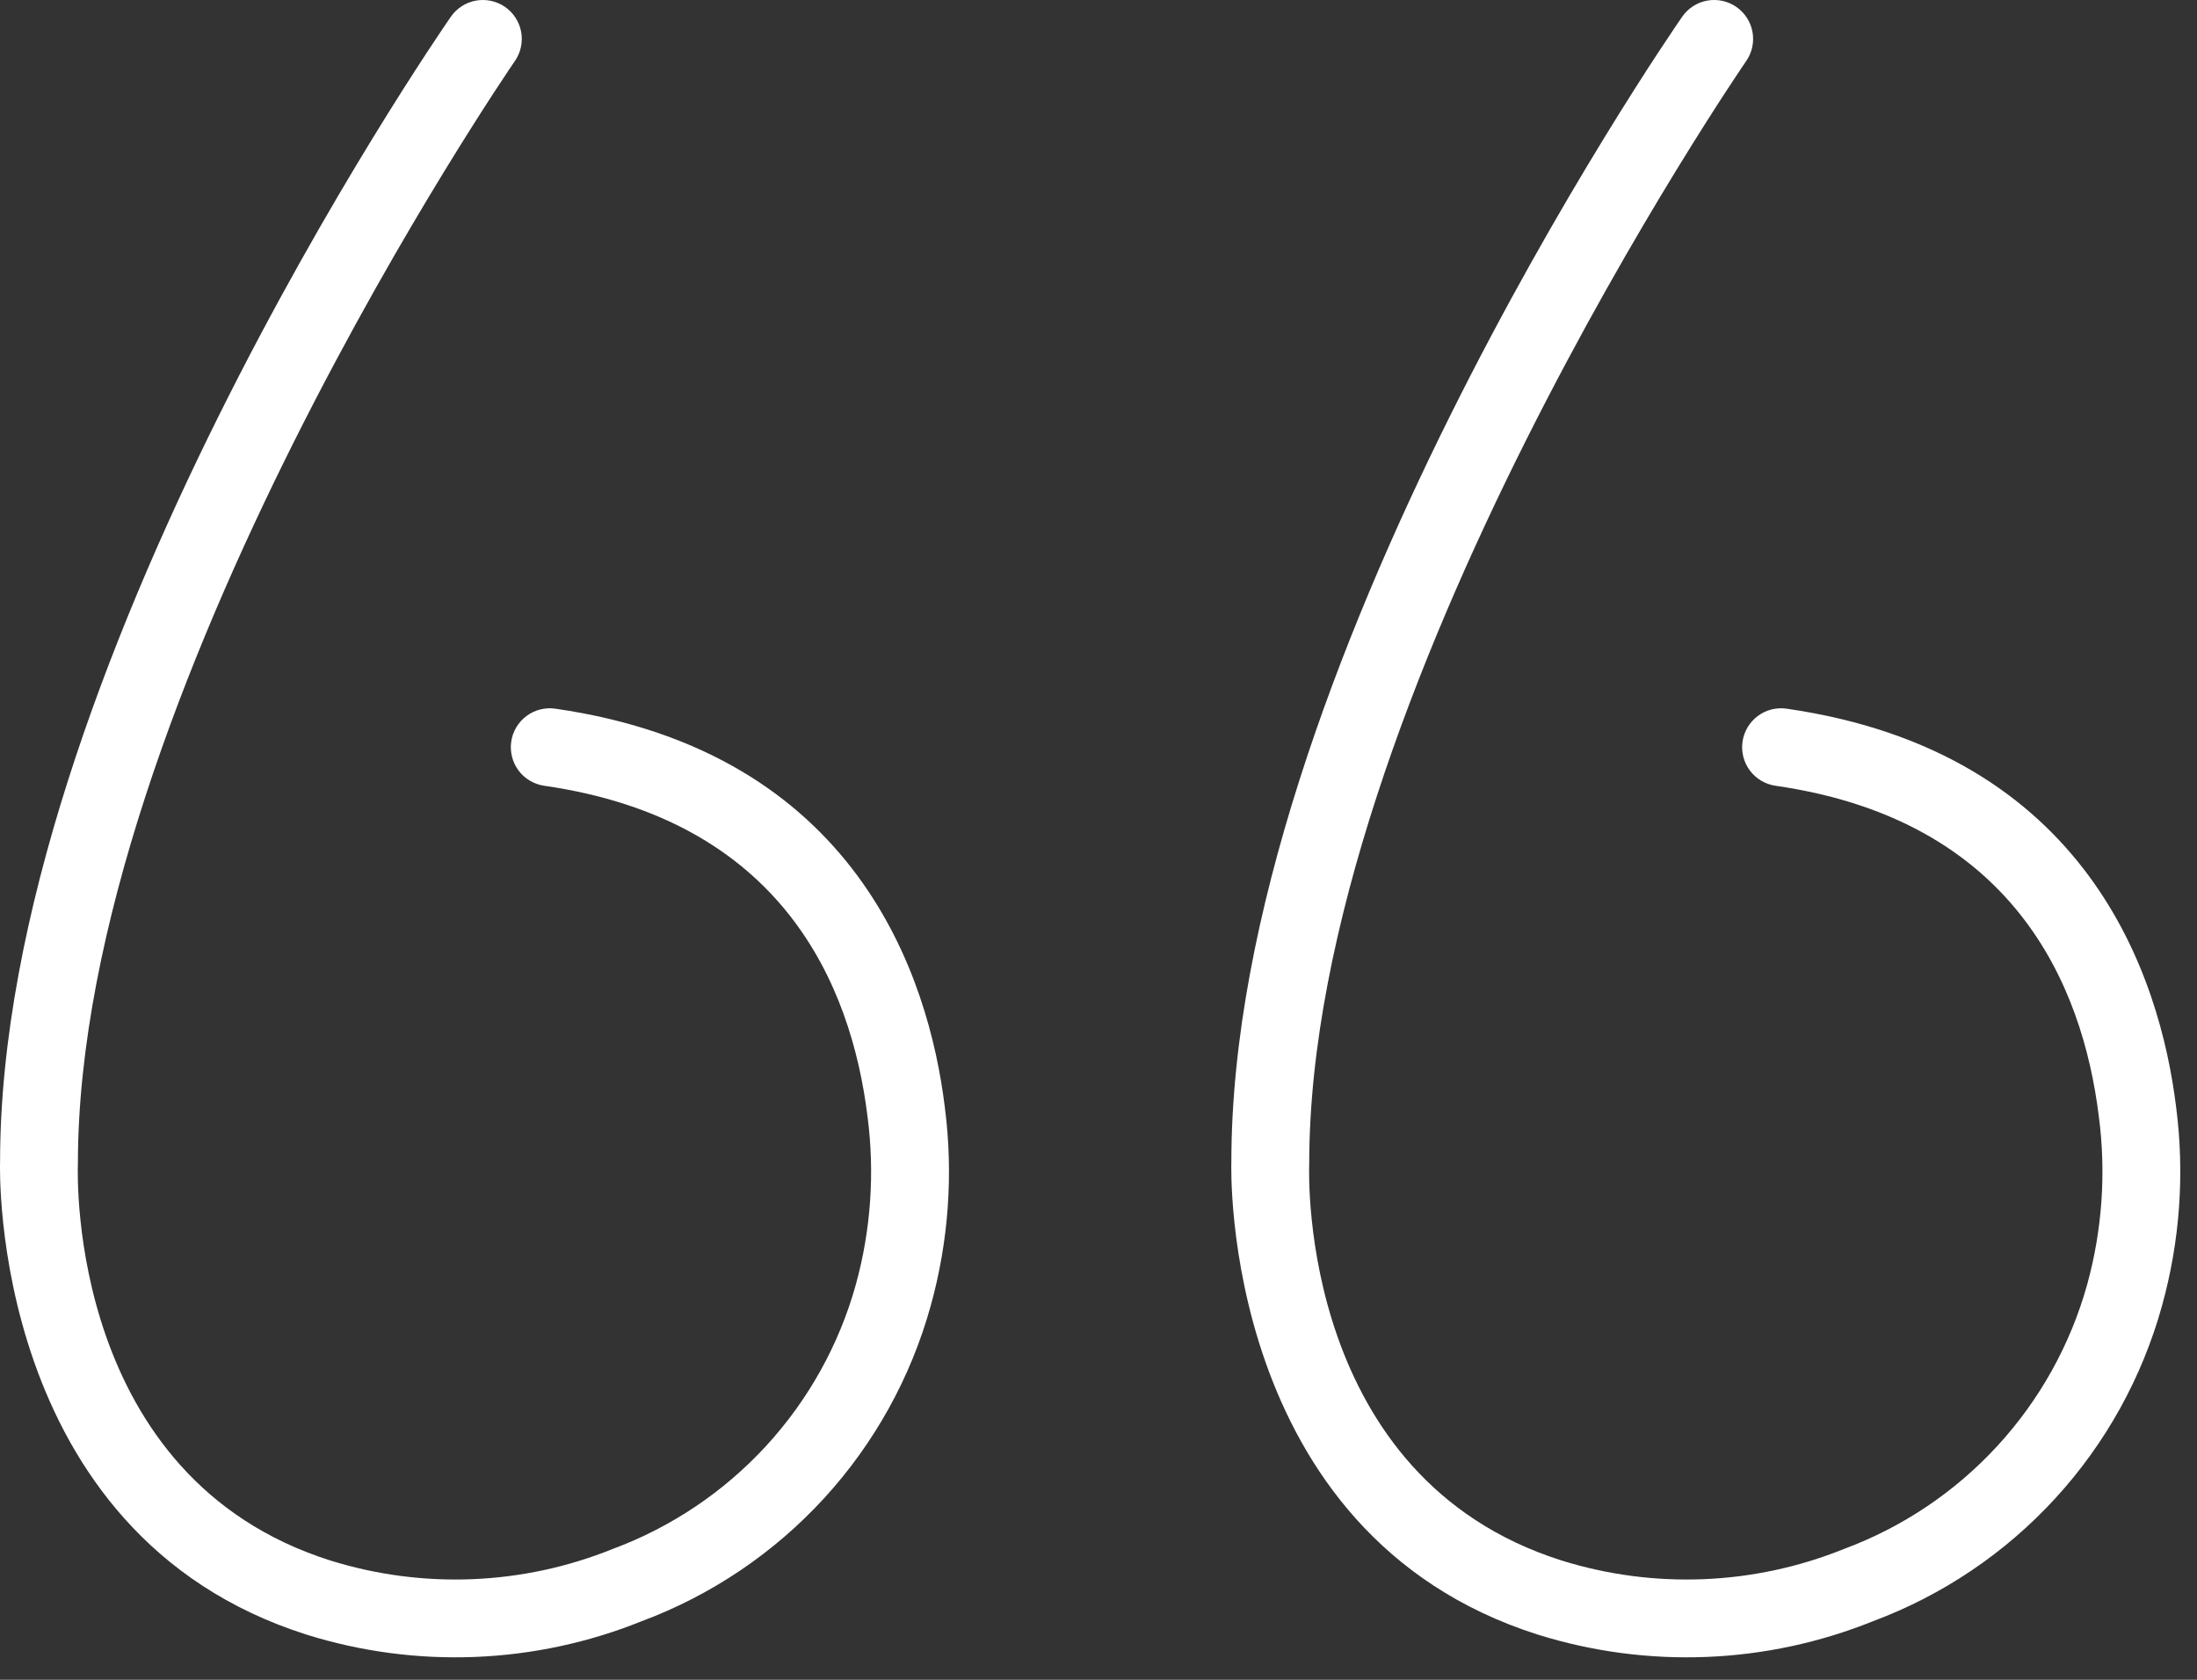 <?xml version="1.0" encoding="UTF-8"?>
<svg xmlns="http://www.w3.org/2000/svg" width="68" height="52" viewBox="0 0 68 52" fill="none">
  <rect x="0" y="0" width="68" height="52" fill="#333333" stroke="none"/>
  <path d="M9.492 50.603C12.893 51.665 16.557 51.518 19.862 50.186C22.018 49.381 23.952 48.077 25.507 46.38C27.061 44.684 28.192 42.643 28.806 40.425C29.363 38.421 29.511 36.325 29.242 34.262C28.745 30.237 26.521 23.284 17.188 21.938C17.032 21.916 16.872 21.924 16.718 21.963C16.565 22.002 16.421 22.071 16.294 22.166C16.167 22.26 16.061 22.379 15.98 22.515C15.899 22.651 15.845 22.802 15.823 22.959C15.8 23.115 15.809 23.275 15.848 23.428C15.887 23.582 15.956 23.726 16.05 23.853C16.145 23.98 16.264 24.086 16.4 24.167C16.536 24.248 16.687 24.301 16.843 24.324C24.203 25.384 26.346 30.474 26.85 34.557C27.079 36.301 26.956 38.074 26.488 39.77C25.97 41.63 25.018 43.34 23.711 44.762C22.404 46.183 20.779 47.275 18.969 47.948C16.182 49.075 13.091 49.201 10.221 48.306C2.153 45.748 2.395 36.465 2.411 36.023C2.411 21.614 15.8 2.086 15.936 1.89C16.118 1.627 16.188 1.303 16.131 0.989C16.073 0.674 15.894 0.395 15.631 0.214C15.368 0.032 15.043 -0.038 14.729 0.019C14.415 0.076 14.136 0.256 13.954 0.519C13.384 1.342 -6.86646e-05 20.857 0.002 35.975C-0.002 36.091 -0.342 47.484 9.492 50.603ZM47.603 50.603C51.004 51.665 54.668 51.518 57.973 50.186C60.129 49.381 62.063 48.077 63.617 46.38C65.172 44.684 66.302 42.643 66.916 40.425C67.473 38.421 67.621 36.325 67.353 34.263C66.856 30.238 64.631 23.285 55.298 21.938C54.981 21.892 54.66 21.974 54.404 22.166C54.148 22.358 53.979 22.643 53.933 22.959C53.888 23.276 53.97 23.597 54.161 23.853C54.353 24.109 54.638 24.279 54.954 24.324C62.313 25.384 64.457 30.474 64.961 34.557C65.191 36.301 65.067 38.074 64.599 39.77C64.08 41.63 63.128 43.341 61.82 44.762C60.513 46.184 58.888 47.275 57.078 47.948C54.291 49.075 51.2 49.201 48.33 48.306C40.265 45.748 40.506 36.465 40.522 36.023C40.522 21.614 53.912 2.086 54.047 1.89C54.229 1.627 54.299 1.303 54.242 0.989C54.184 0.674 54.004 0.395 53.742 0.214C53.479 0.032 53.154 -0.038 52.84 0.019C52.525 0.076 52.247 0.256 52.065 0.519C51.496 1.342 38.111 20.857 38.112 35.975C38.107 36.091 37.77 47.484 47.603 50.603Z" fill="white"></path>
</svg>
